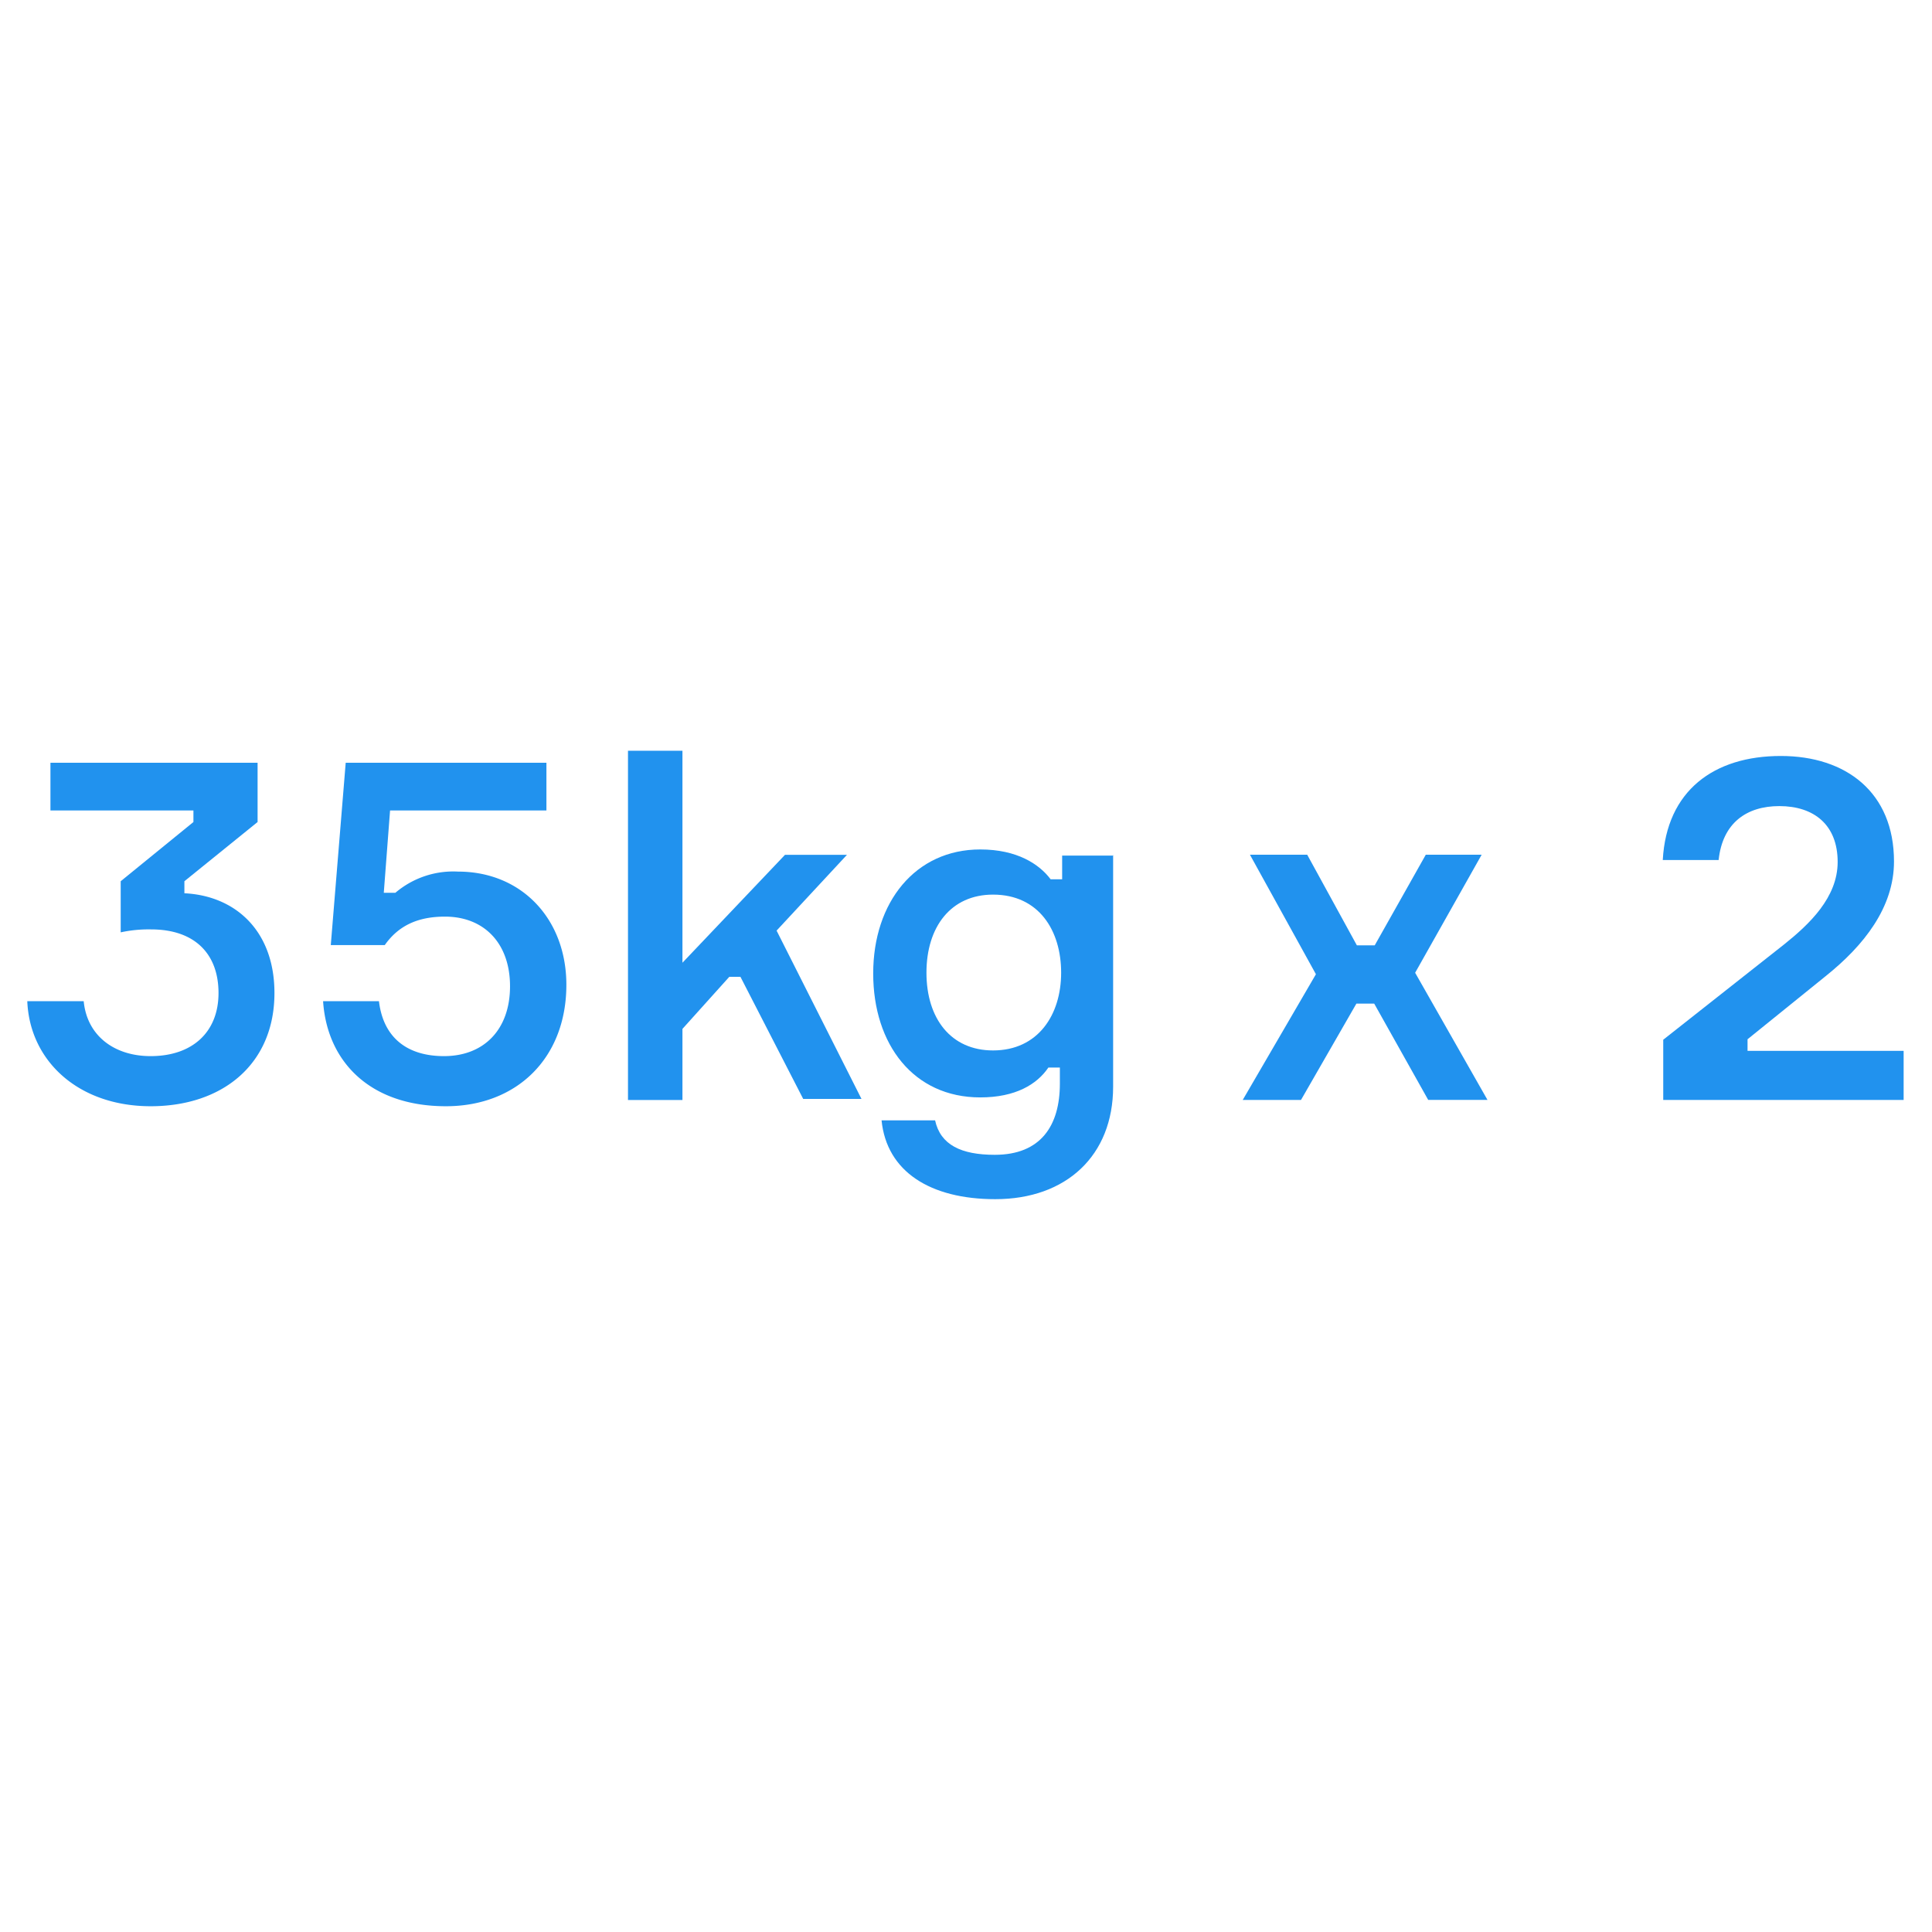 <?xml version="1.0" encoding="UTF-8"?> <svg xmlns="http://www.w3.org/2000/svg" id="Слой_1" data-name="Слой 1" viewBox="0 0 288.76 288.76"> <defs> <style>.cls-1{fill:none;}.cls-2{fill:#2192ee;}</style> </defs> <title>_31</title> <g id="Слой_1-2" data-name="Слой 1-2"> <rect class="cls-1" width="288.76" height="288.76"></rect> <path class="cls-2" d="M38.5,114v8.86l-10.94,8.85v1.8c7.56.36,13.46,5.55,13.46,14.91,0,10.58-7.7,16.92-18.5,16.92s-18.08-6.77-18.44-15.7h8.43c.5,5.19,4.6,8.21,10,8.21,6.26,0,10.15-3.6,10.15-9.43s-3.53-9.51-10.08-9.51a19.76,19.76,0,0,0-4.54.44v-7.64l10.87-8.85v-1.73H7.54V114Z"></path> <path class="cls-2" d="M84.65,147.19c0,10.95-7.41,18.15-18,18.15-11.45,0-17.78-6.77-18.36-15.7h8.35c.65,5.48,4.25,8.21,9.72,8.21,6,0,9.87-4,9.87-10.44S72.34,137,66.51,137c-4,0-6.92,1.3-9,4.25H49.44L51.67,114h30v7.13H58.3l-.94,12.31h1.73a13.33,13.33,0,0,1,9.36-3.17C78,130.27,84.65,137.4,84.65,147.19Z"></path> <path class="cls-2" d="M205.39,150h-2.66l-8.28,14.4h-8.71l10.94-18.79-9.86-17.86h8.56l7.42,13.54h2.67l7.63-13.54h8.35l-9.94,17.64,10.81,19h-8.86Z"></path> <path class="cls-2" d="M248.52,128.54c.57-10.36,7.63-15.55,17.64-15.55,9.79,0,16.92,5.47,16.92,15.77,0,6.84-4.46,12.53-10.22,17.14l-11.67,9.43v1.73h23.33v7.34H248.59v-9l18.07-14.25c3.75-3,8-7,8-12.32,0-5.54-3.53-8.35-8.72-8.35-4.89,0-8.49,2.52-9.07,8.06Z"></path> <path class="cls-2" d="M120.05,164.25,110.67,146H109l-7,7.78v10.63H93.86V112.21H102v31.68l15.33-16.13h9.26l-10.52,11.33,12.69,25.16Z"></path> <path class="cls-2" d="M166.37,127.76v34.66c0,10.29-7,16.81-17.61,16.81-9.72,0-16.24-4.12-17-11.78h8c.8,3.66,3.89,5.15,8.92,5.15,6.87,0,9.73-4.35,9.73-10.64v-2.4h-1.72c-1.71,2.52-4.92,4.46-10.18,4.46-9.95,0-16-7.89-16-18.53s6.29-18.53,16-18.53c5.49,0,8.81,2.18,10.52,4.46h1.72v-3.54h7.66Zm-7.77,17.62c0-6.29-3.32-11.67-10.18-11.67-6.29,0-9.95,4.81-9.95,11.67S142.13,157,148.42,157C155.16,157,158.6,151.67,158.6,145.38Z"></path> </g> </svg> 